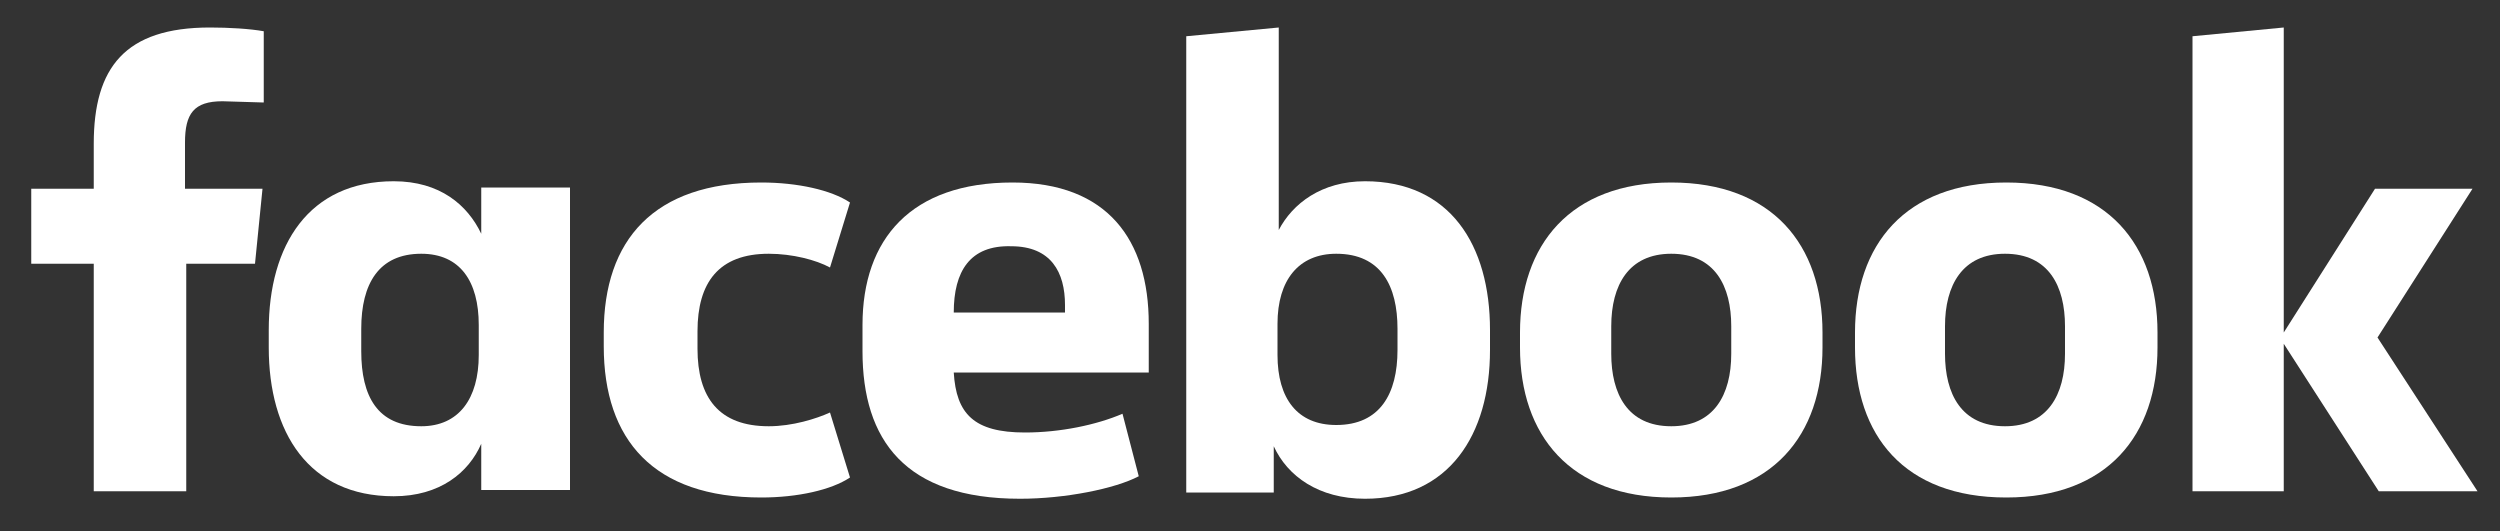 <?xml version="1.0" encoding="utf-8"?>
<!-- Generator: Adobe Illustrator 19.0.0, SVG Export Plug-In . SVG Version: 6.00 Build 0)  -->
<svg version="1.1" id="Calque_1" xmlns="http://www.w3.org/2000/svg" xmlns:xlink="http://www.w3.org/1999/xlink" x="0px" y="0px"
	 viewBox="0 0 200 42.5" style="enable-background:new 0 0 200 42.5;" xml:space="preserve">
<rect x="0" y="0" width="200" height="42.5" fill="#333333" stroke="none"/>
<style type="text/css">
	.st0{fill:#FFFFFF;}
</style>
<path id="XMLID_19_" class="st0" d="M17.8,8.1c-2.3,0-3,1-3,3.3v3.7H21l-0.6,6h-5.5v18.2H7.5V21.1h-5v-6h5v-3.6
	c0-6.1,2.5-9.3,9.3-9.3c1.5,0,3.2,0.1,4.3,0.3v5.7"/>
<path id="XMLID_16_" class="st0" d="M28.9,28.1c0,3.6,1.3,6,4.8,6c3,0,4.6-2.2,4.6-5.7V26c0-3.5-1.5-5.7-4.6-5.7
	c-3.4,0-4.8,2.4-4.8,6V28.1z M21.5,26.4c0-6.8,3.2-11.9,10-11.9c3.7,0,5.9,1.9,7,4.2v-3.7h7.1v24.2h-7.1v-3.7c-1,2.3-3.3,4.2-7,4.2
	c-6.8,0-10-5.1-10-11.9"/>
<path id="XMLID_15_" class="st0" d="M60.9,14.6c2.9,0,5.6,0.6,7.1,1.6l-1.6,5.2c-1.1-0.6-3-1.1-4.9-1.1c-4,0-5.7,2.3-5.7,6.2v1.4
	c0,3.9,1.7,6.2,5.7,6.2c1.9,0,3.8-0.6,4.9-1.1l1.6,5.2c-1.5,1-4.2,1.6-7.1,1.6c-8.6,0-12.6-4.6-12.6-12.1v-1.1
	C48.3,19.2,52.3,14.6,60.9,14.6"/>
<path id="XMLID_12_" class="st0" d="M76.3,25h8.9v-0.6c0-2.6-1.1-4.7-4.3-4.7C77.6,19.6,76.3,21.7,76.3,25 M69,28.1V26
	c0-6.9,3.9-11.4,12-11.4c7.6,0,10.9,4.6,10.9,11.3v3.9H76.3c0.2,3.3,1.6,4.8,5.7,4.8c2.8,0,5.7-0.6,7.8-1.5l1.3,5
	c-1.9,1-5.9,1.8-9.5,1.8C72.4,39.9,69,35.2,69,28.1"/>
<path id="XMLID_9_" class="st0" d="M111.8,26.3c0-3.4-1.3-6-4.9-6c-3,0-4.7,2.1-4.7,5.6v2.5c0,3.5,1.6,5.6,4.7,5.6
	c3.5,0,4.9-2.5,4.9-6V26.3z M119.2,28c0,6.8-3.3,11.9-10,11.9c-3.7,0-6.2-1.8-7.3-4.2v3.7h-7V2.9l7.4-0.7v16.2
	c1.1-2.1,3.4-3.9,6.9-3.9c6.8,0,10,5.1,10,11.9"/>
<path id="XMLID_6_" class="st0" d="M138.5,26.1c0-3.2-1.3-5.8-4.8-5.8c-3.4,0-4.8,2.5-4.8,5.8v2.2c0,3.2,1.3,5.8,4.8,5.8
	c3.4,0,4.8-2.5,4.8-5.8V26.1z M121.6,27.8v-1.2c0-7,4-12,12.1-12c8.1,0,12.1,5,12.1,12v1.2c0,7-4,12-12.1,12
	C125.6,39.8,121.6,34.8,121.6,27.8"/>
<path id="XMLID_3_" class="st0" d="M165.2,26.1c0-3.2-1.3-5.8-4.8-5.8c-3.4,0-4.8,2.5-4.8,5.8v2.2c0,3.2,1.3,5.8,4.8,5.8
	c3.4,0,4.8-2.5,4.8-5.8V26.1z M148.4,27.8v-1.2c0-7,4-12,12.1-12c8.1,0,12.1,5,12.1,12v1.2c0,7-4,12-12.1,12
	C152.3,39.8,148.4,34.8,148.4,27.8"/>
<polygon id="XMLID_2_" class="st0" points="175.4,2.9 175.4,39.3 182.7,39.3 182.7,27.5 190.3,39.3 198.2,39.3 190.2,27 197.8,15.1 
	190,15.1 182.7,26.6 182.7,2.2 "/>
</svg>

